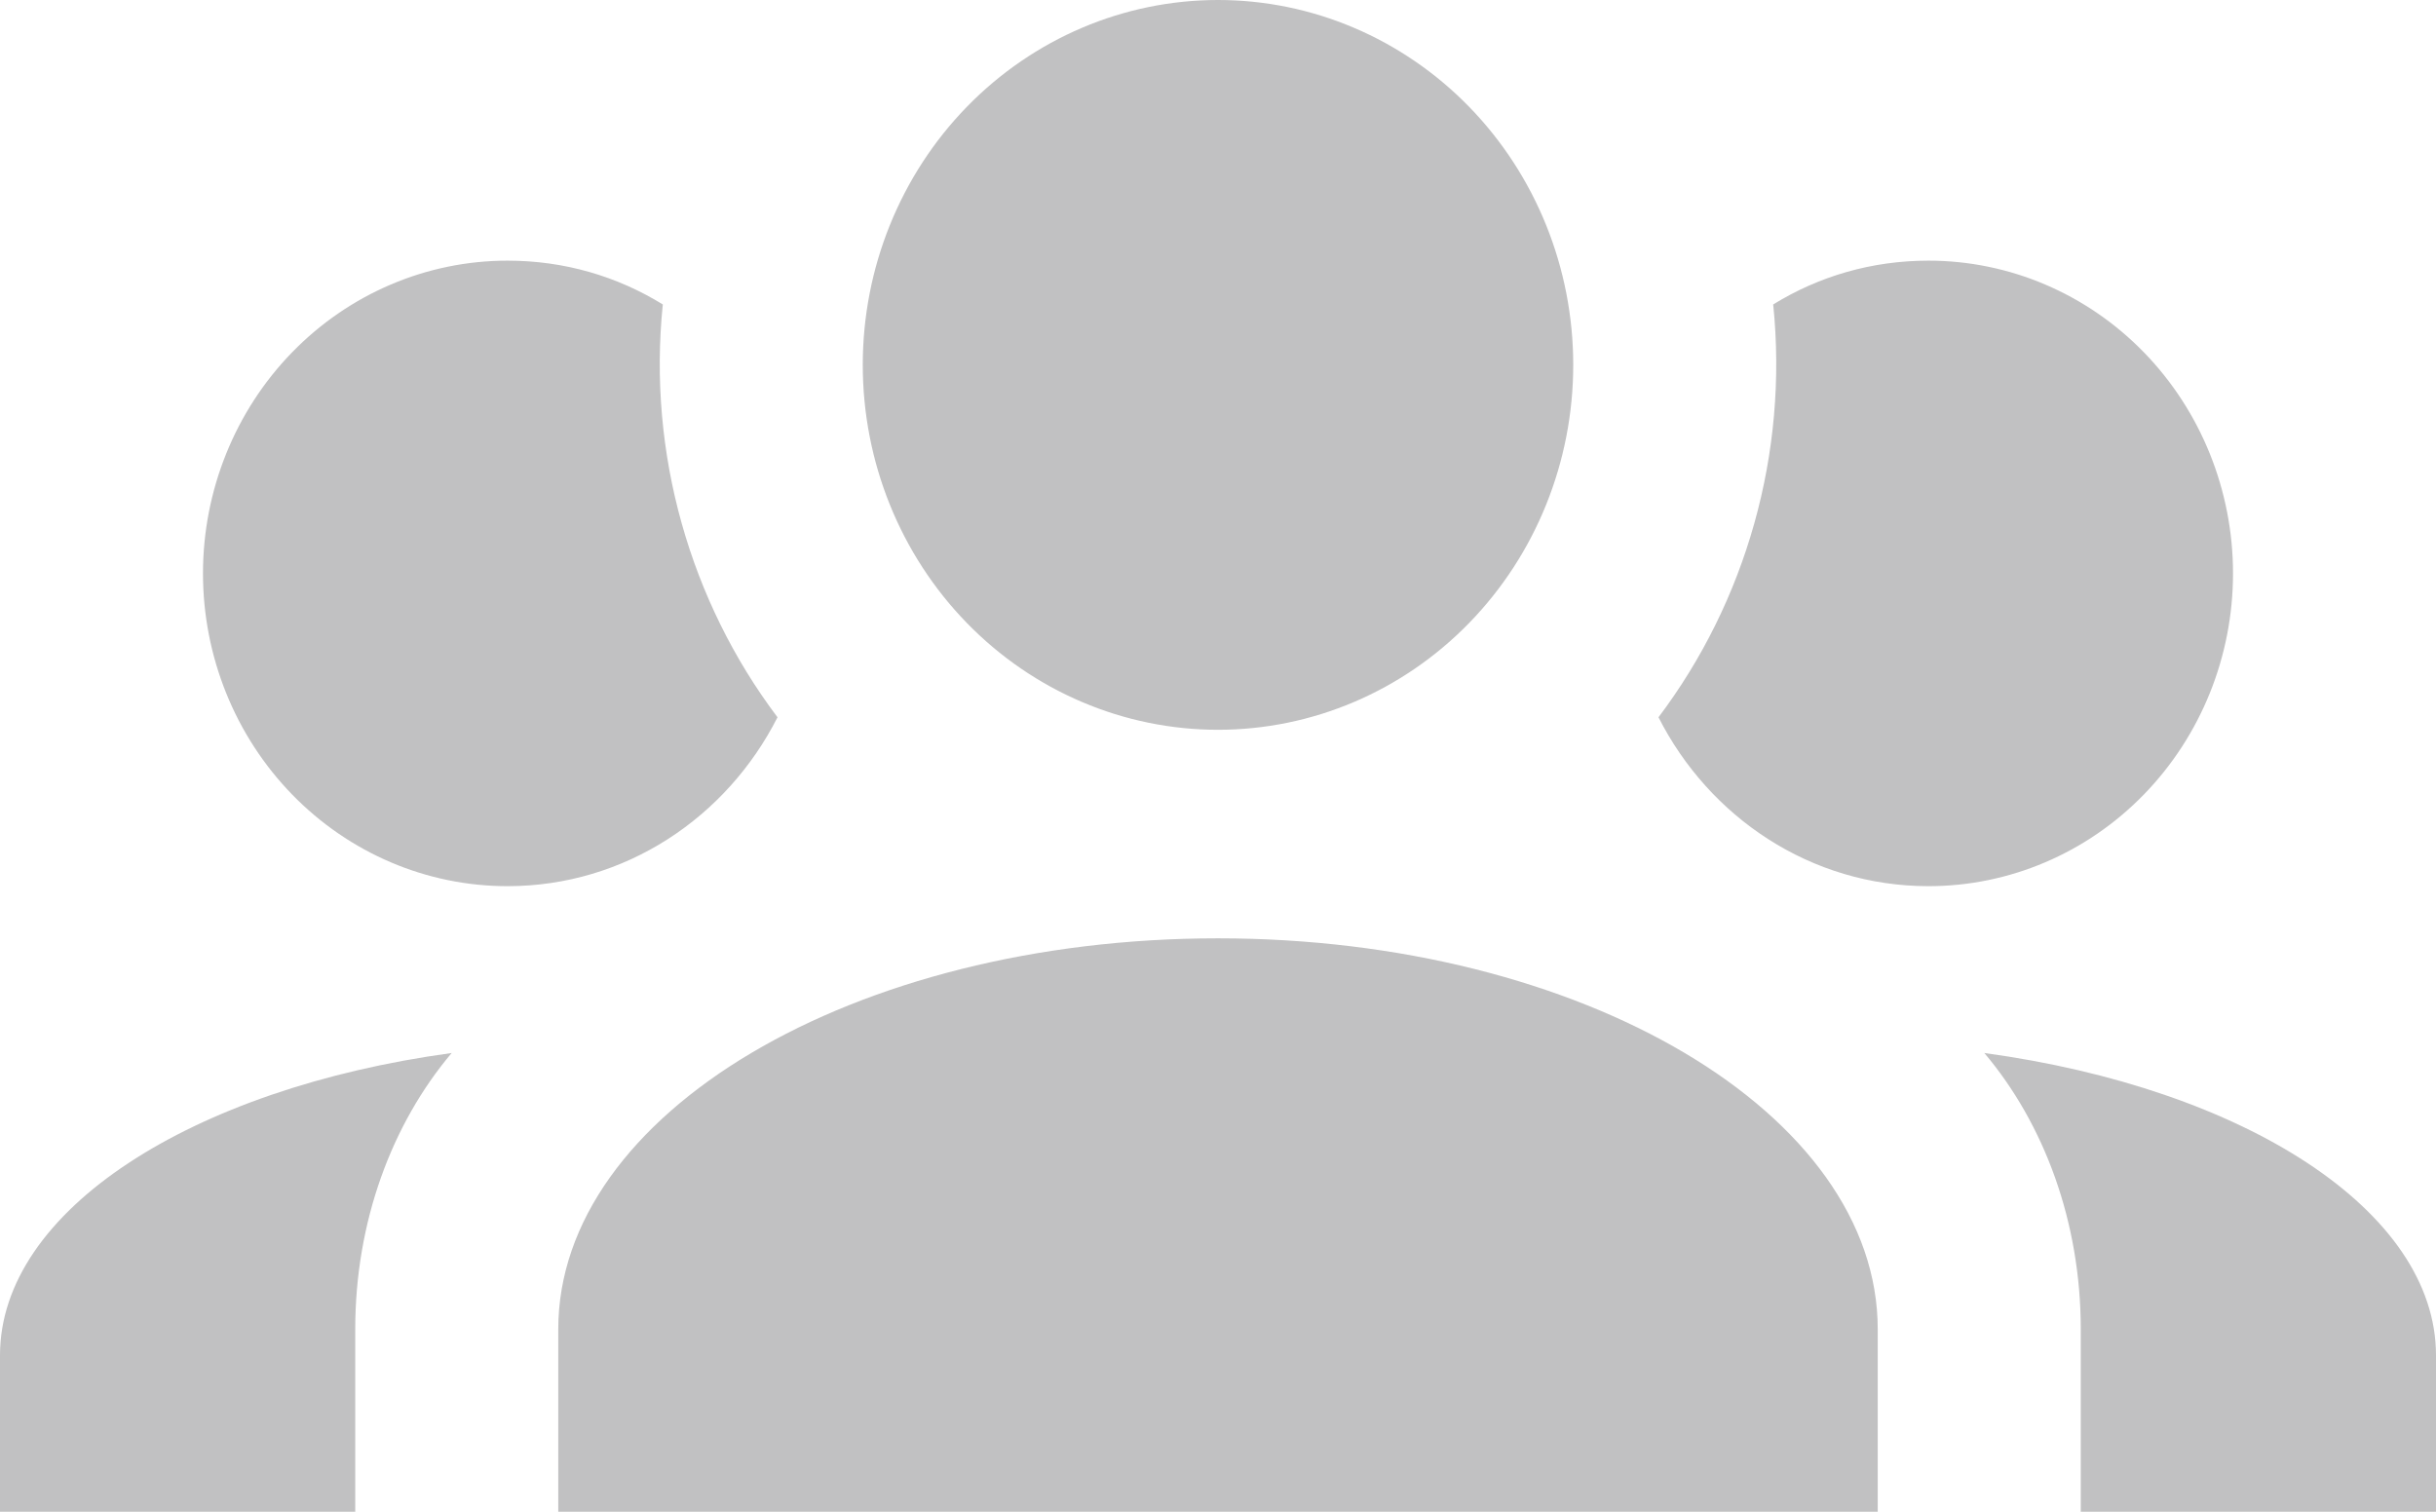 <?xml version="1.0" encoding="UTF-8"?> <svg xmlns="http://www.w3.org/2000/svg" width="58" height="36" viewBox="0 0 58 36" fill="none"><path d="M29 0C31.243 0 33.395 0.916 34.981 2.545C36.567 4.175 37.458 6.385 37.458 8.69C37.458 10.994 36.567 13.205 34.981 14.834C33.395 16.464 31.243 17.379 29 17.379C26.757 17.379 24.605 16.464 23.019 14.834C21.433 13.205 20.542 10.994 20.542 8.69C20.542 6.385 21.433 4.175 23.019 2.545C24.605 0.916 26.757 0 29 0ZM12.083 6.207C13.437 6.207 14.693 6.579 15.781 7.25C15.418 10.8 16.433 14.325 18.512 17.081C17.303 19.465 14.887 21.103 12.083 21.103C10.161 21.103 8.316 20.319 6.957 18.922C5.597 17.525 4.833 15.63 4.833 13.655C4.833 11.68 5.597 9.785 6.957 8.388C8.316 6.992 10.161 6.207 12.083 6.207ZM45.917 6.207C47.839 6.207 49.684 6.992 51.043 8.388C52.403 9.785 53.167 11.68 53.167 13.655C53.167 15.63 52.403 17.525 51.043 18.922C49.684 20.319 47.839 21.103 45.917 21.103C43.113 21.103 40.697 19.465 39.488 17.081C41.567 14.325 42.582 10.8 42.219 7.25C43.307 6.579 44.563 6.207 45.917 6.207ZM13.292 31.655C13.292 26.516 20.324 22.345 29 22.345C37.676 22.345 44.708 26.516 44.708 31.655V36H13.292V31.655ZM0 36V32.276C0 28.825 4.567 25.92 10.754 25.076C9.328 26.764 8.458 29.098 8.458 31.655V36H0ZM58 36H49.542V31.655C49.542 29.098 48.672 26.764 47.246 25.076C53.432 25.92 58 28.825 58 32.276V36Z" fill="#C1C1C2"></path></svg> 